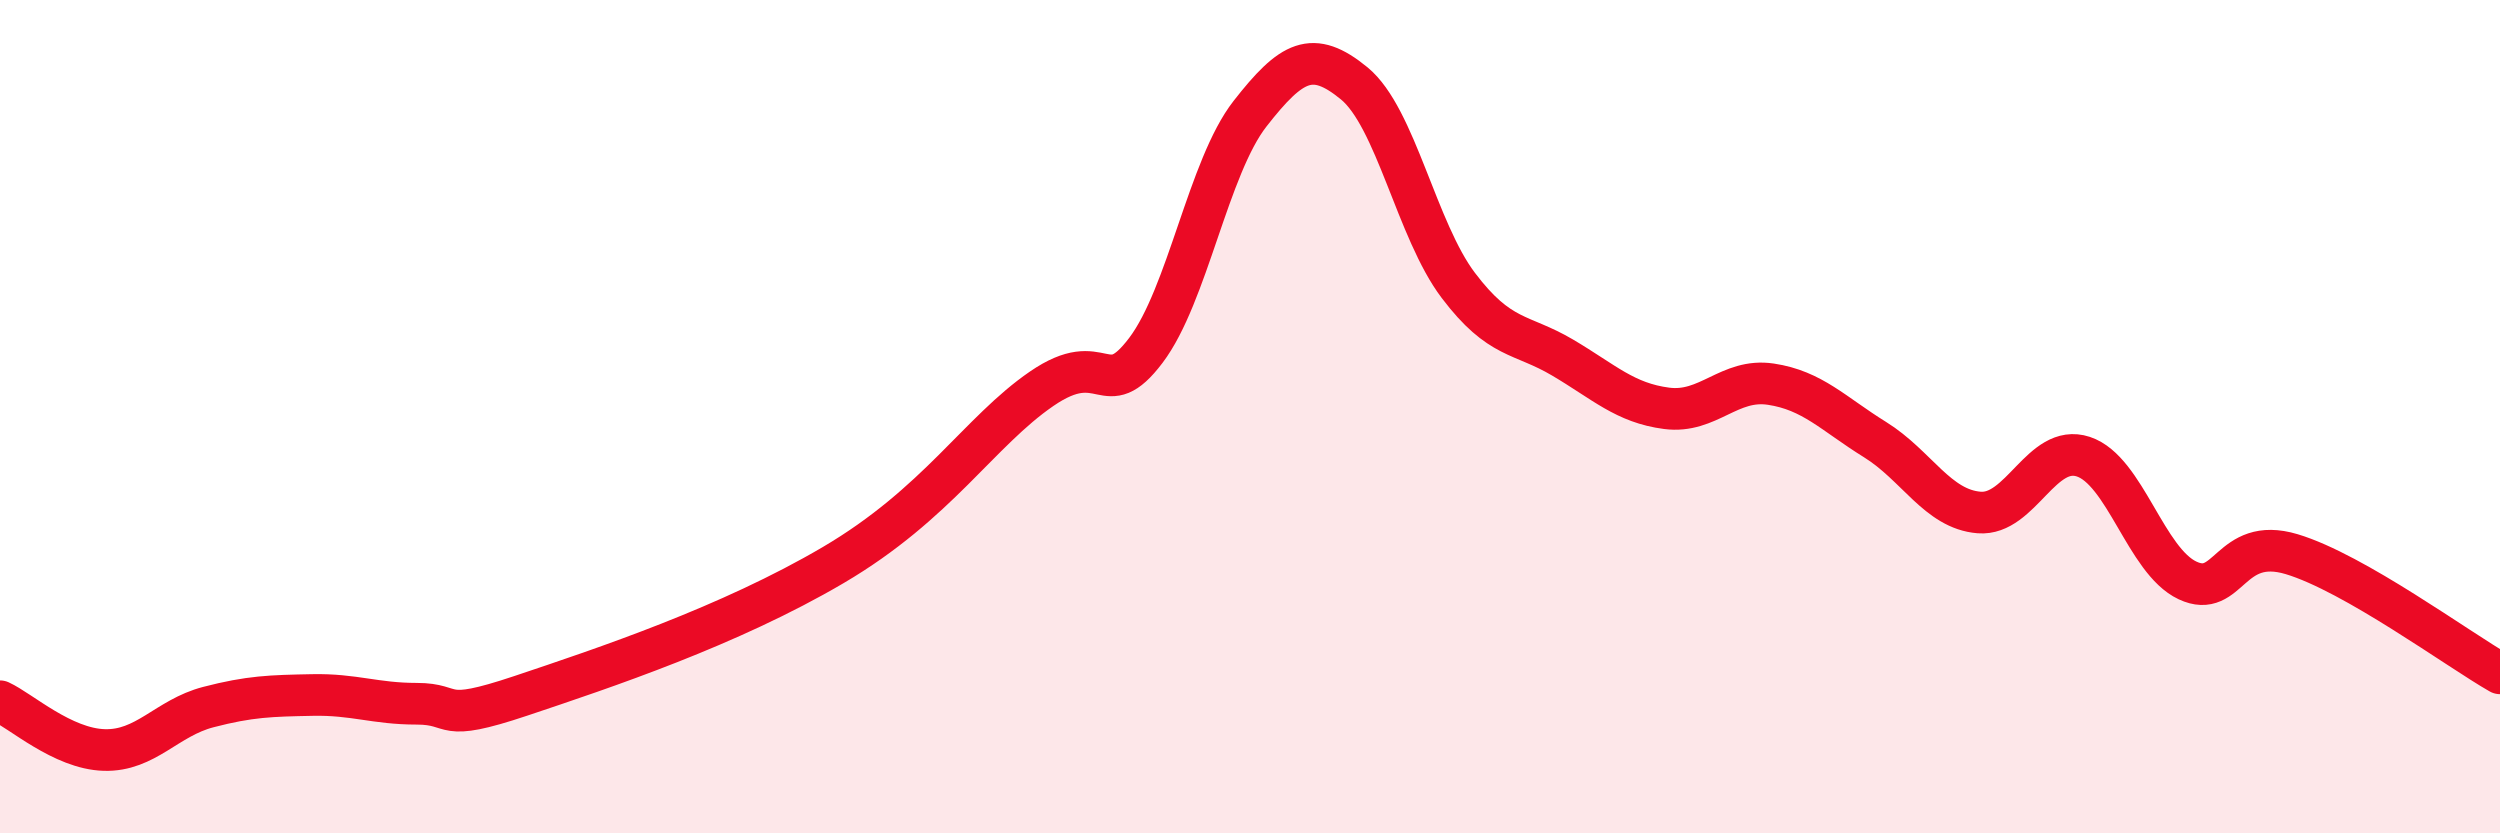 
    <svg width="60" height="20" viewBox="0 0 60 20" xmlns="http://www.w3.org/2000/svg">
      <path
        d="M 0,16.83 C 0.5,17.06 1.5,17.97 2.5,18 C 3.5,18.03 4,17.23 5,16.97 C 6,16.71 6.5,16.7 7.5,16.68 C 8.5,16.66 9,16.89 10,16.89 C 11,16.89 10.5,17.37 12.5,16.7 C 14.5,16.03 17.5,15.03 20,13.56 C 22.5,12.09 23.5,10.36 25,9.33 C 26.5,8.3 26.5,9.73 27.5,8.41 C 28.5,7.09 29,4.01 30,2.73 C 31,1.45 31.5,1.18 32.5,2 C 33.5,2.82 34,5.53 35,6.85 C 36,8.17 36.5,7.99 37.5,8.58 C 38.5,9.17 39,9.67 40,9.8 C 41,9.93 41.5,9.07 42.5,9.22 C 43.5,9.37 44,9.93 45,10.55 C 46,11.17 46.5,12.22 47.5,12.3 C 48.5,12.38 49,10.63 50,10.96 C 51,11.29 51.5,13.46 52.5,13.93 C 53.5,14.4 53.5,12.85 55,13.3 C 56.5,13.75 59,15.59 60,16.16L60 20L0 20Z"
        fill="#EB0A25"
        opacity="0.1"
        stroke-linecap="round"
        stroke-linejoin="round"
      />
      <path
        d="M 0,16.83 C 0.5,17.06 1.5,17.97 2.5,18 C 3.5,18.03 4,17.23 5,16.97 C 6,16.71 6.5,16.7 7.5,16.68 C 8.5,16.66 9,16.89 10,16.89 C 11,16.89 10.5,17.37 12.5,16.7 C 14.5,16.03 17.5,15.03 20,13.56 C 22.5,12.09 23.5,10.36 25,9.33 C 26.5,8.3 26.5,9.73 27.5,8.41 C 28.5,7.09 29,4.01 30,2.73 C 31,1.45 31.5,1.18 32.5,2 C 33.5,2.82 34,5.53 35,6.85 C 36,8.17 36.5,7.99 37.5,8.58 C 38.5,9.17 39,9.67 40,9.8 C 41,9.93 41.5,9.07 42.5,9.22 C 43.5,9.37 44,9.93 45,10.55 C 46,11.17 46.5,12.22 47.5,12.3 C 48.5,12.38 49,10.63 50,10.96 C 51,11.29 51.5,13.46 52.5,13.93 C 53.5,14.4 53.5,12.85 55,13.3 C 56.5,13.75 59,15.59 60,16.16"
        stroke="#EB0A25"
        stroke-width="1"
        fill="none"
        stroke-linecap="round"
        stroke-linejoin="round"
      />
    </svg>
  